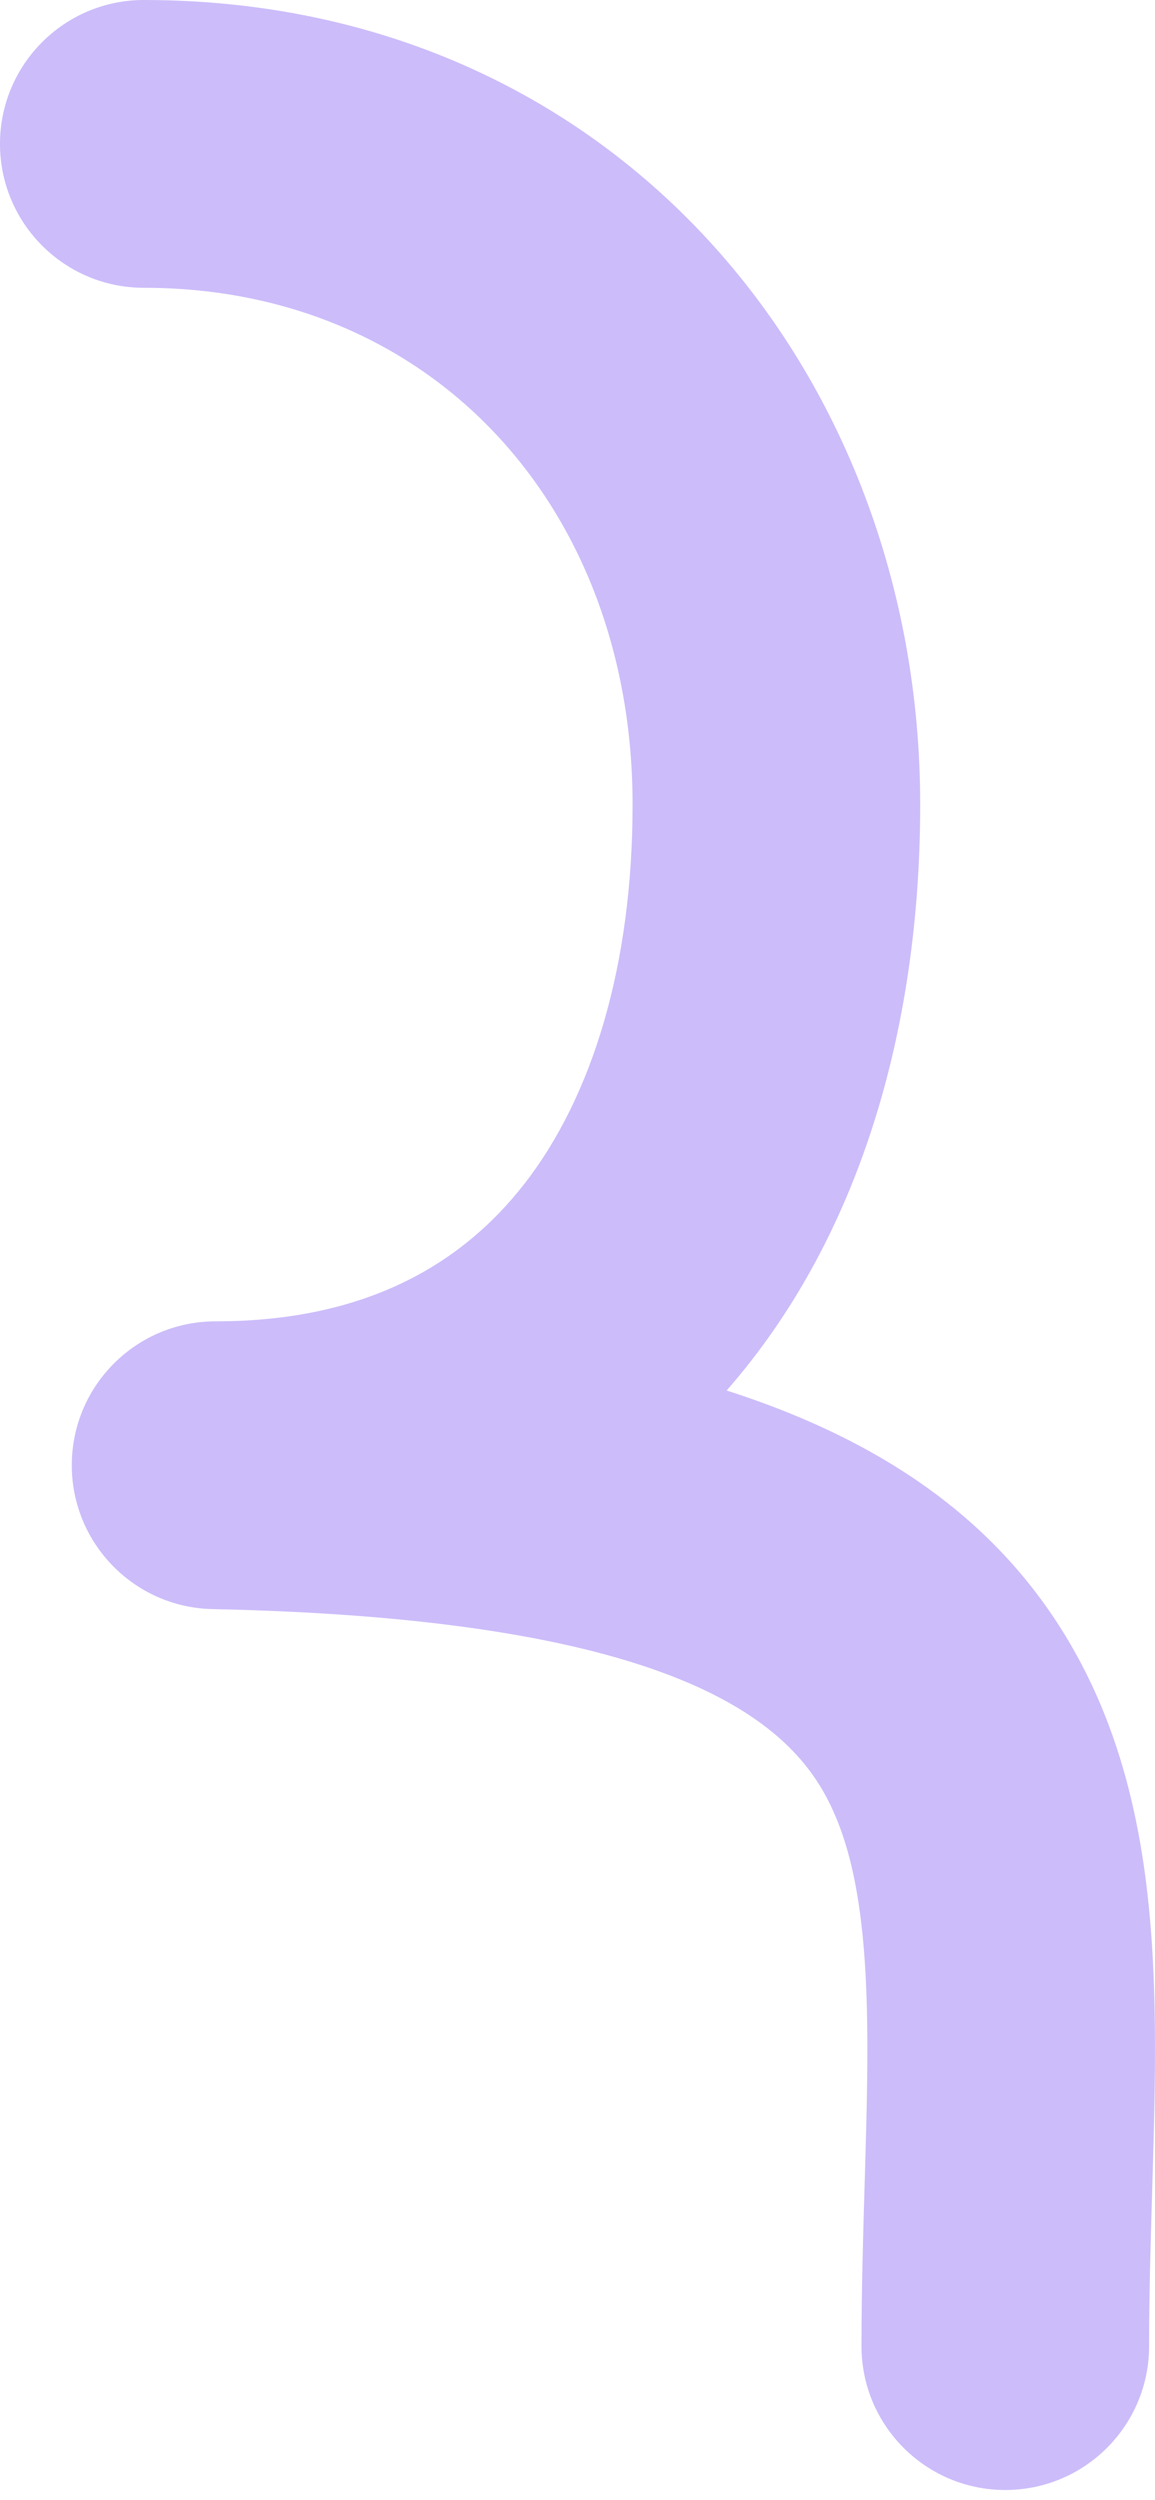 <?xml version="1.0" encoding="UTF-8"?> <svg xmlns="http://www.w3.org/2000/svg" width="49" height="106" viewBox="0 0 49 106" fill="none"> <path opacity="0.5" fill-rule="evenodd" clip-rule="evenodd" d="M0 6.101C0 2.732 2.732 0 6.101 0C25.99 0 39.039 15.718 39.039 34.112C39.039 42.766 36.895 51.222 31.895 57.661C31.55 58.105 31.194 58.537 30.826 58.956C38.02 61.259 42.944 65.001 45.859 70.516C48.288 75.11 48.864 80.205 48.977 84.902C49.034 87.287 48.972 89.753 48.901 92.156C48.894 92.421 48.886 92.685 48.878 92.949C48.814 95.125 48.75 97.271 48.75 99.472C48.75 102.842 46.019 105.573 42.649 105.573C39.28 105.573 36.548 102.842 36.548 99.472C36.548 97.078 36.618 94.746 36.682 92.588C36.689 92.323 36.697 92.061 36.705 91.801C36.775 89.383 36.827 87.216 36.778 85.195C36.679 81.083 36.163 78.282 35.072 76.219C33.263 72.796 28.201 68.624 9.019 68.224C5.675 68.154 3.011 65.404 3.046 62.06C3.081 58.716 5.802 56.023 9.147 56.023C15.417 56.023 19.542 53.674 22.258 50.178C25.13 46.479 26.837 40.929 26.837 34.112C26.837 21.566 18.394 12.202 6.101 12.202C2.732 12.202 0 9.47 0 6.101Z" fill="#7C52F2" fill-opacity="0.77"></path> </svg> 